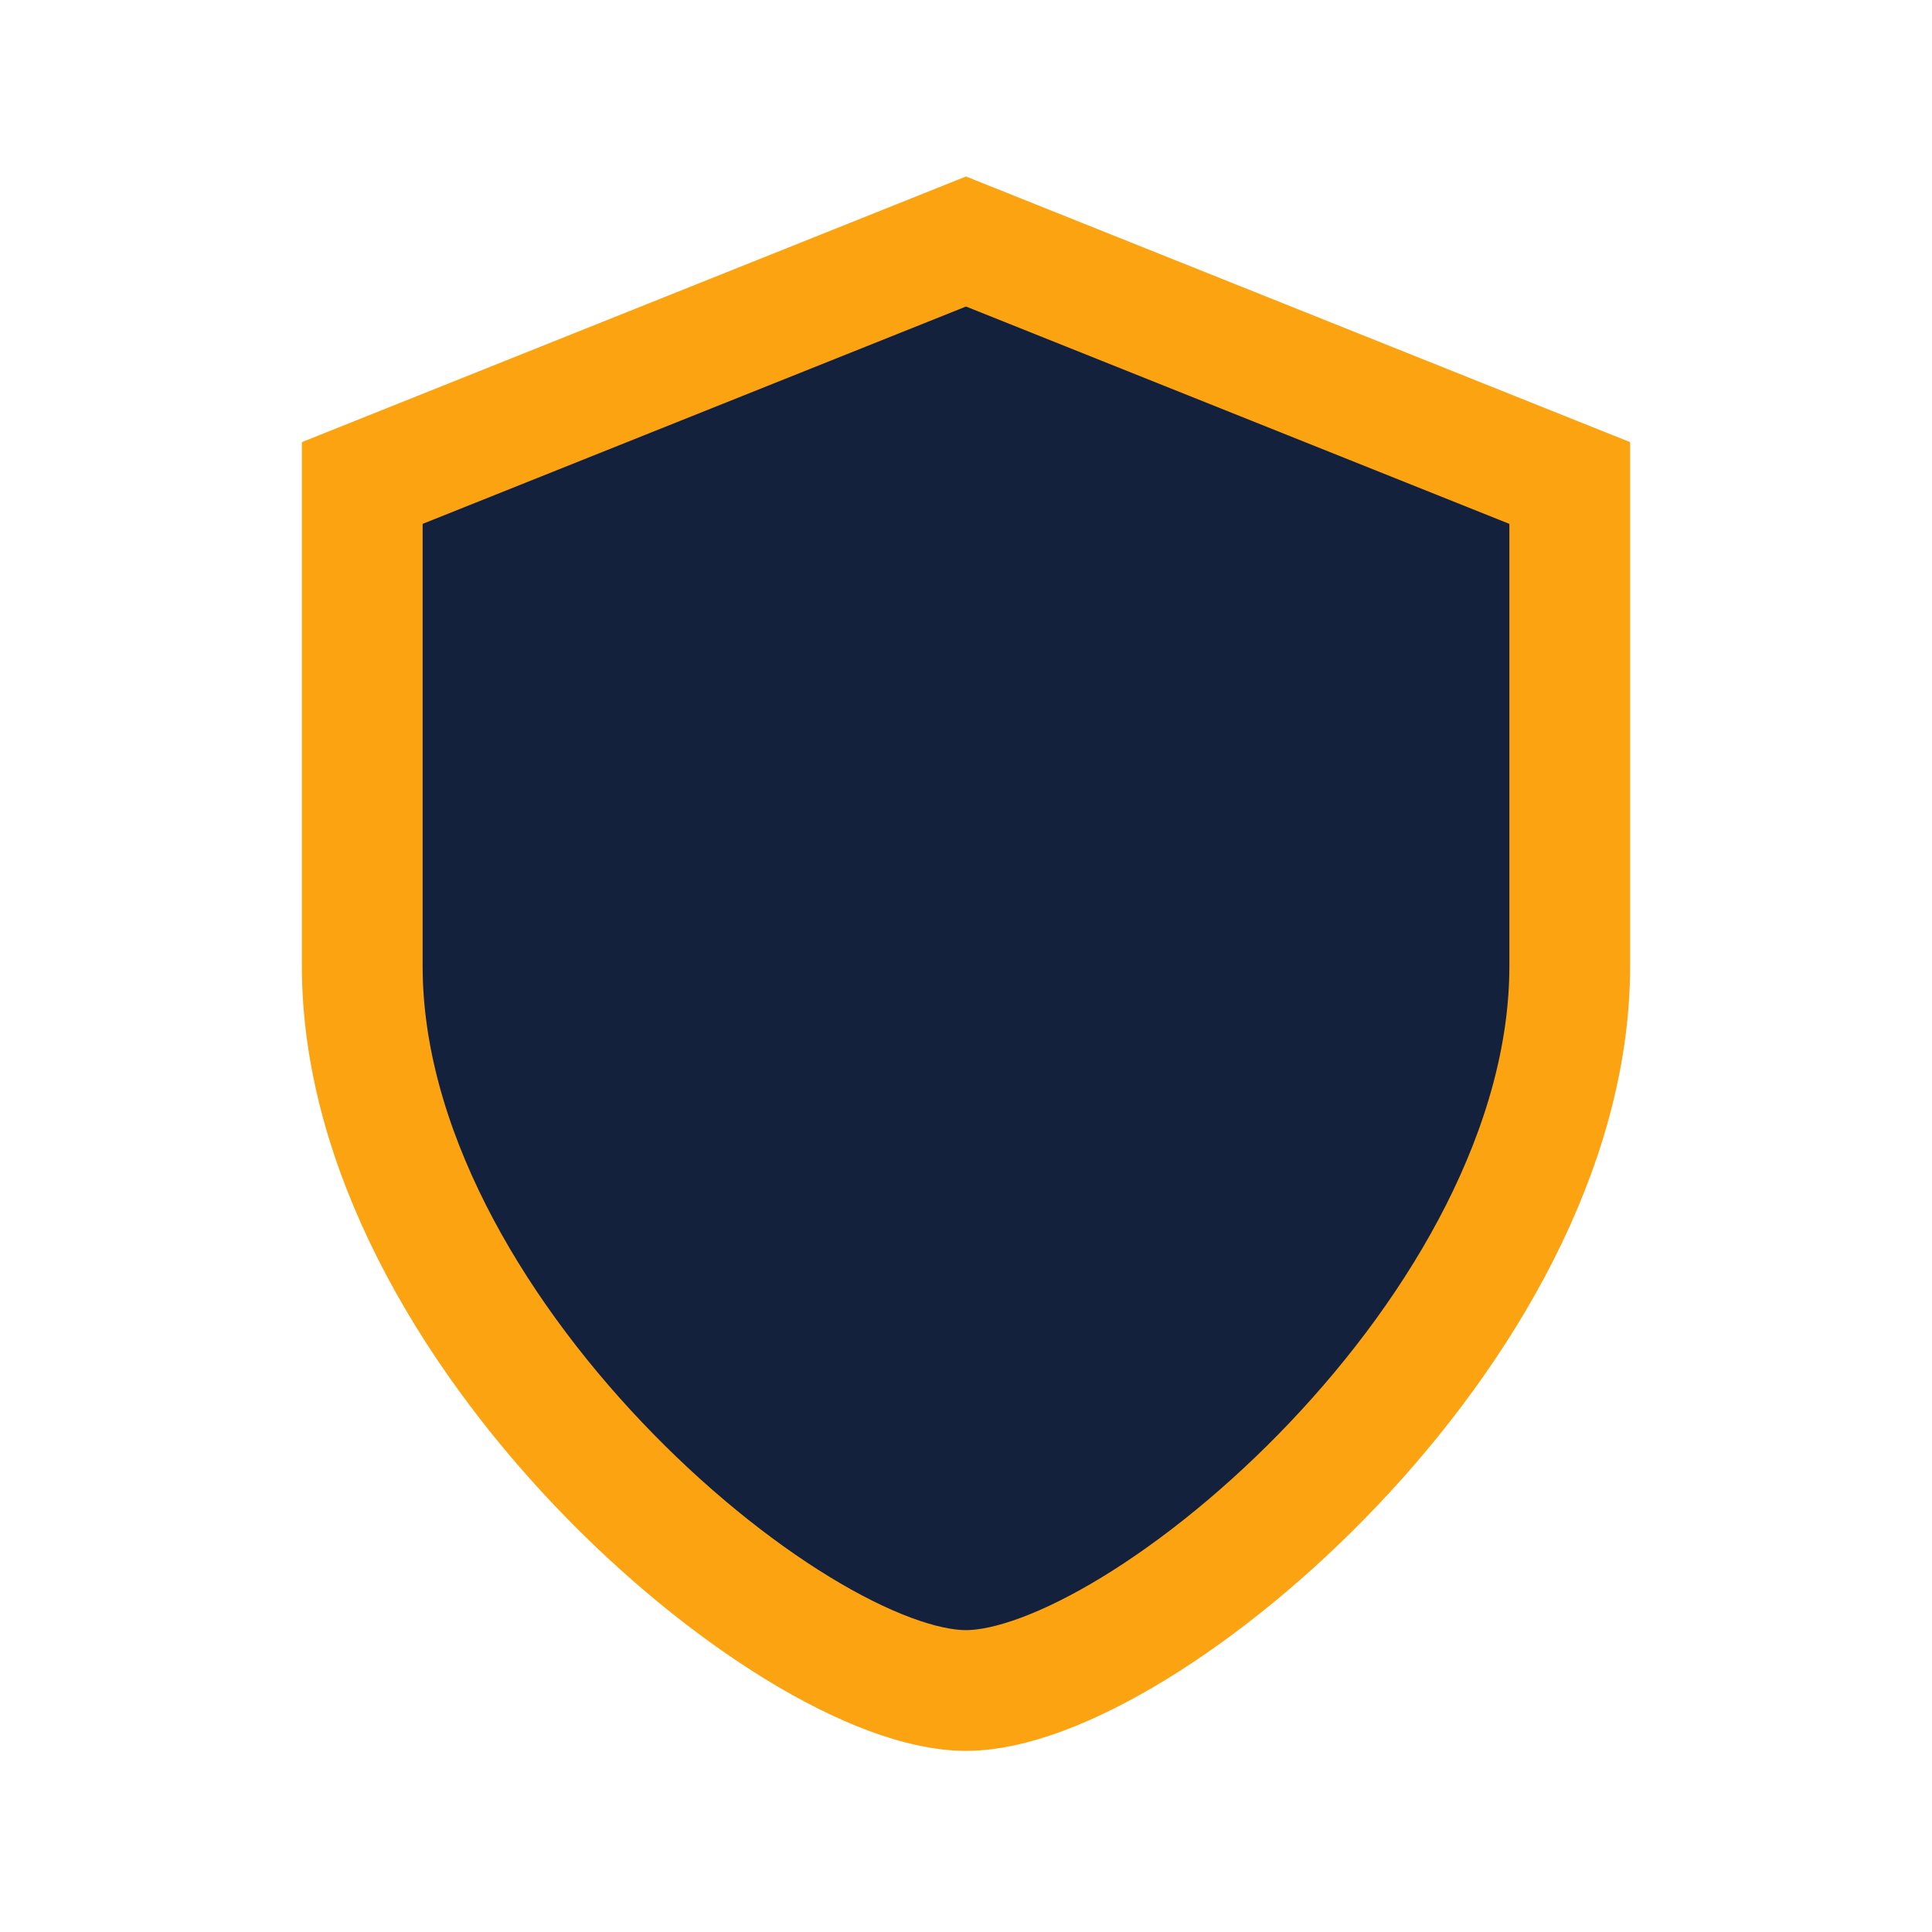 <?xml version="1.0" encoding="UTF-8"?>
<svg xmlns="http://www.w3.org/2000/svg" width="32" height="32" viewBox="0 0 32 32"><path d="M16 4l10 4v8c0 6-7.1 12-10 12S6 22 6 16V8l10-4z" fill="#14213D" stroke="#FCA311" stroke-width="2"/></svg>